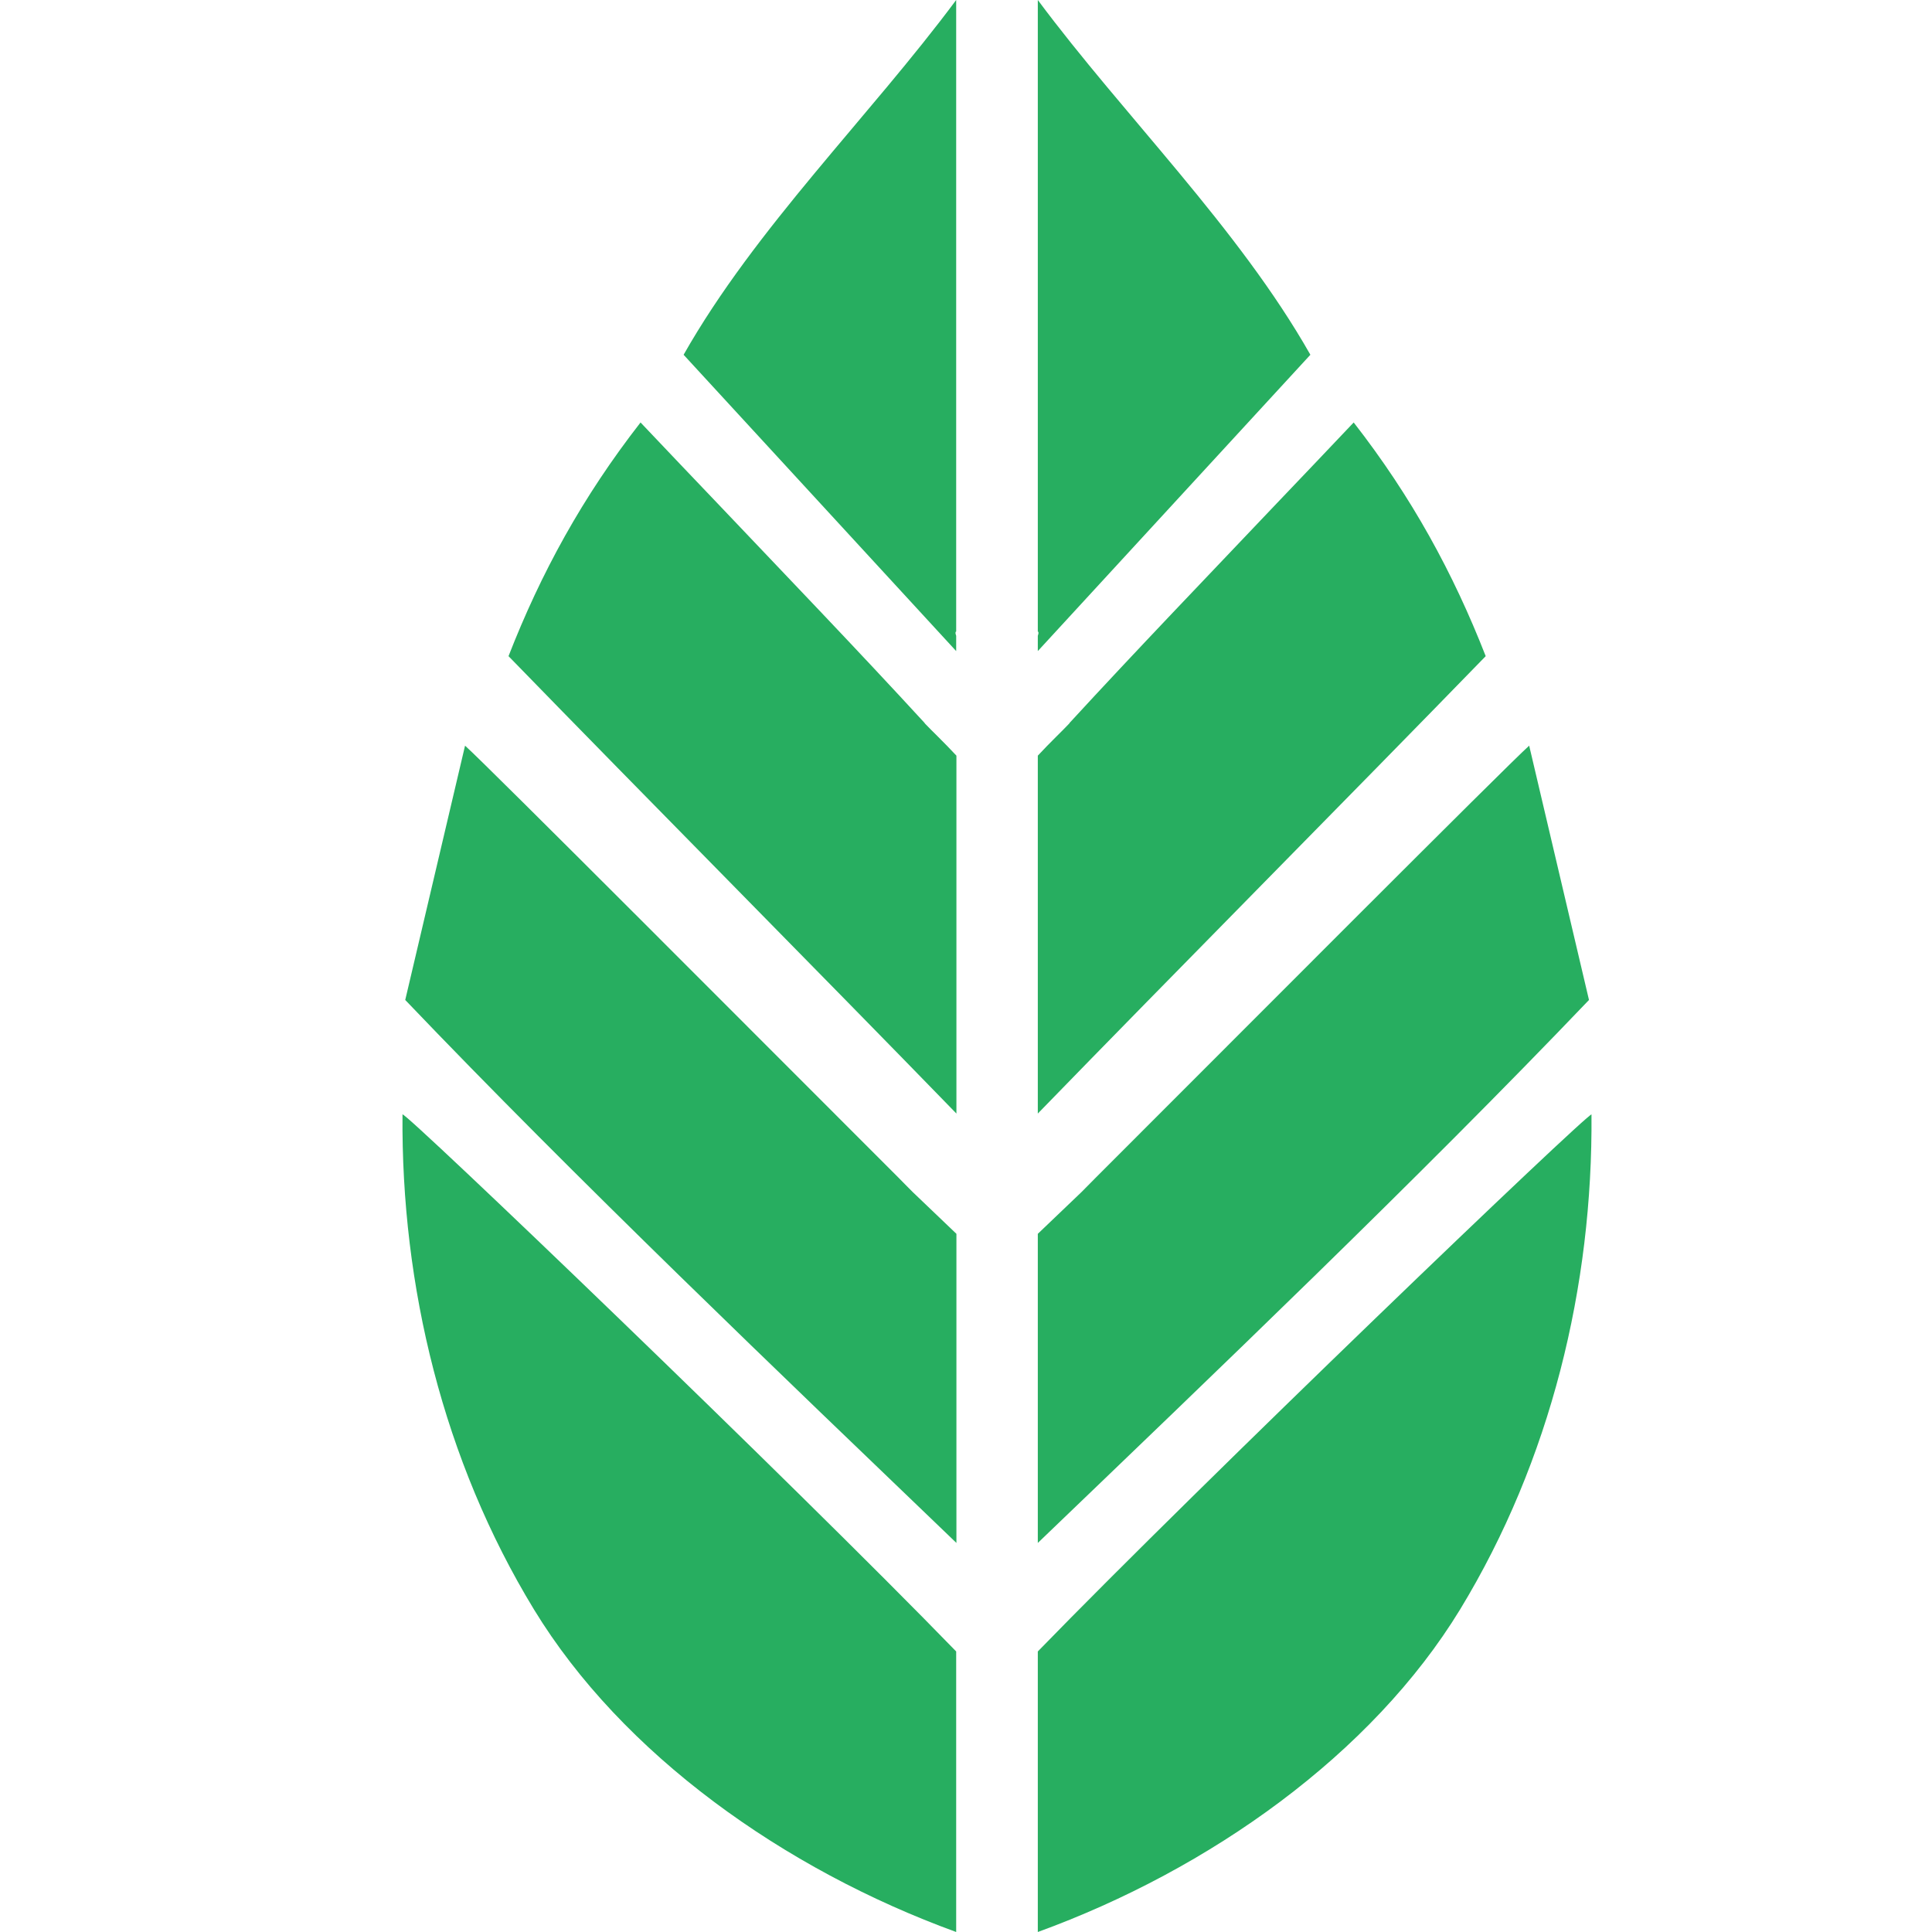 <svg width="24" height="24" viewBox="0 0 24 24" fill="none" xmlns="http://www.w3.org/2000/svg">
<path d="M5 13.843C4.982 15.976 5.507 18.144 6.633 19.993C7.729 21.791 9.739 23.222 11.878 24V20.515C9.835 18.41 5.05 13.822 5 13.843Z" fill="#27AE60"/>
<path d="M11.338 14.808C11.278 14.747 11.216 14.686 11.157 14.625C9.535 13.004 6.043 9.499 5.777 9.263C5.508 10.403 5.272 11.411 5.034 12.422C7.155 14.643 9.721 17.093 11.881 19.167V15.327L11.338 14.808Z" fill="#27AE60"/>
<path d="M11.487 8.982C10.642 8.062 9.775 7.161 8.914 6.254C8.611 5.935 8.306 5.618 7.957 5.248C7.235 6.175 6.72 7.118 6.317 8.151C8.05 9.934 10.158 12.059 11.881 13.833V9.387C11.731 9.225 11.565 9.068 11.487 8.985V8.982Z" fill="#27AE60"/>
<path d="M11.878 7.845C11.878 7.827 11.878 7.812 11.878 7.794V0C10.805 1.444 9.387 2.829 8.492 4.407C9.54 5.547 10.83 6.95 11.878 8.088V7.898C11.868 7.87 11.865 7.85 11.878 7.845Z" fill="#27AE60"/>
<path d="M19.77 13.843C19.788 15.976 19.263 18.144 18.138 19.993C17.041 21.791 15.031 23.222 12.892 24V20.515C14.938 18.41 19.723 13.822 19.772 13.843H19.77Z" fill="#27AE60"/>
<path d="M13.435 14.808C13.495 14.747 13.557 14.686 13.616 14.625C15.238 13.004 18.73 9.499 18.996 9.263C19.265 10.403 19.501 11.411 19.739 12.422C17.618 14.643 15.052 17.093 12.892 19.167V15.327L13.435 14.808Z" fill="#27AE60"/>
<path d="M13.285 8.982C14.131 8.062 14.998 7.161 15.859 6.254C16.162 5.935 16.467 5.618 16.816 5.248C17.538 6.175 18.052 7.118 18.456 8.151C16.723 9.934 14.615 12.059 12.892 13.833V9.387C13.042 9.225 13.208 9.068 13.285 8.985V8.982Z" fill="#27AE60"/>
<path d="M12.892 7.845C12.892 7.827 12.892 7.812 12.892 7.794V0C13.966 1.444 15.383 2.829 16.278 4.407C15.23 5.547 13.94 6.95 12.892 8.088V7.898C12.902 7.87 12.905 7.85 12.892 7.845Z" fill="#27AE60"/>
</svg>
